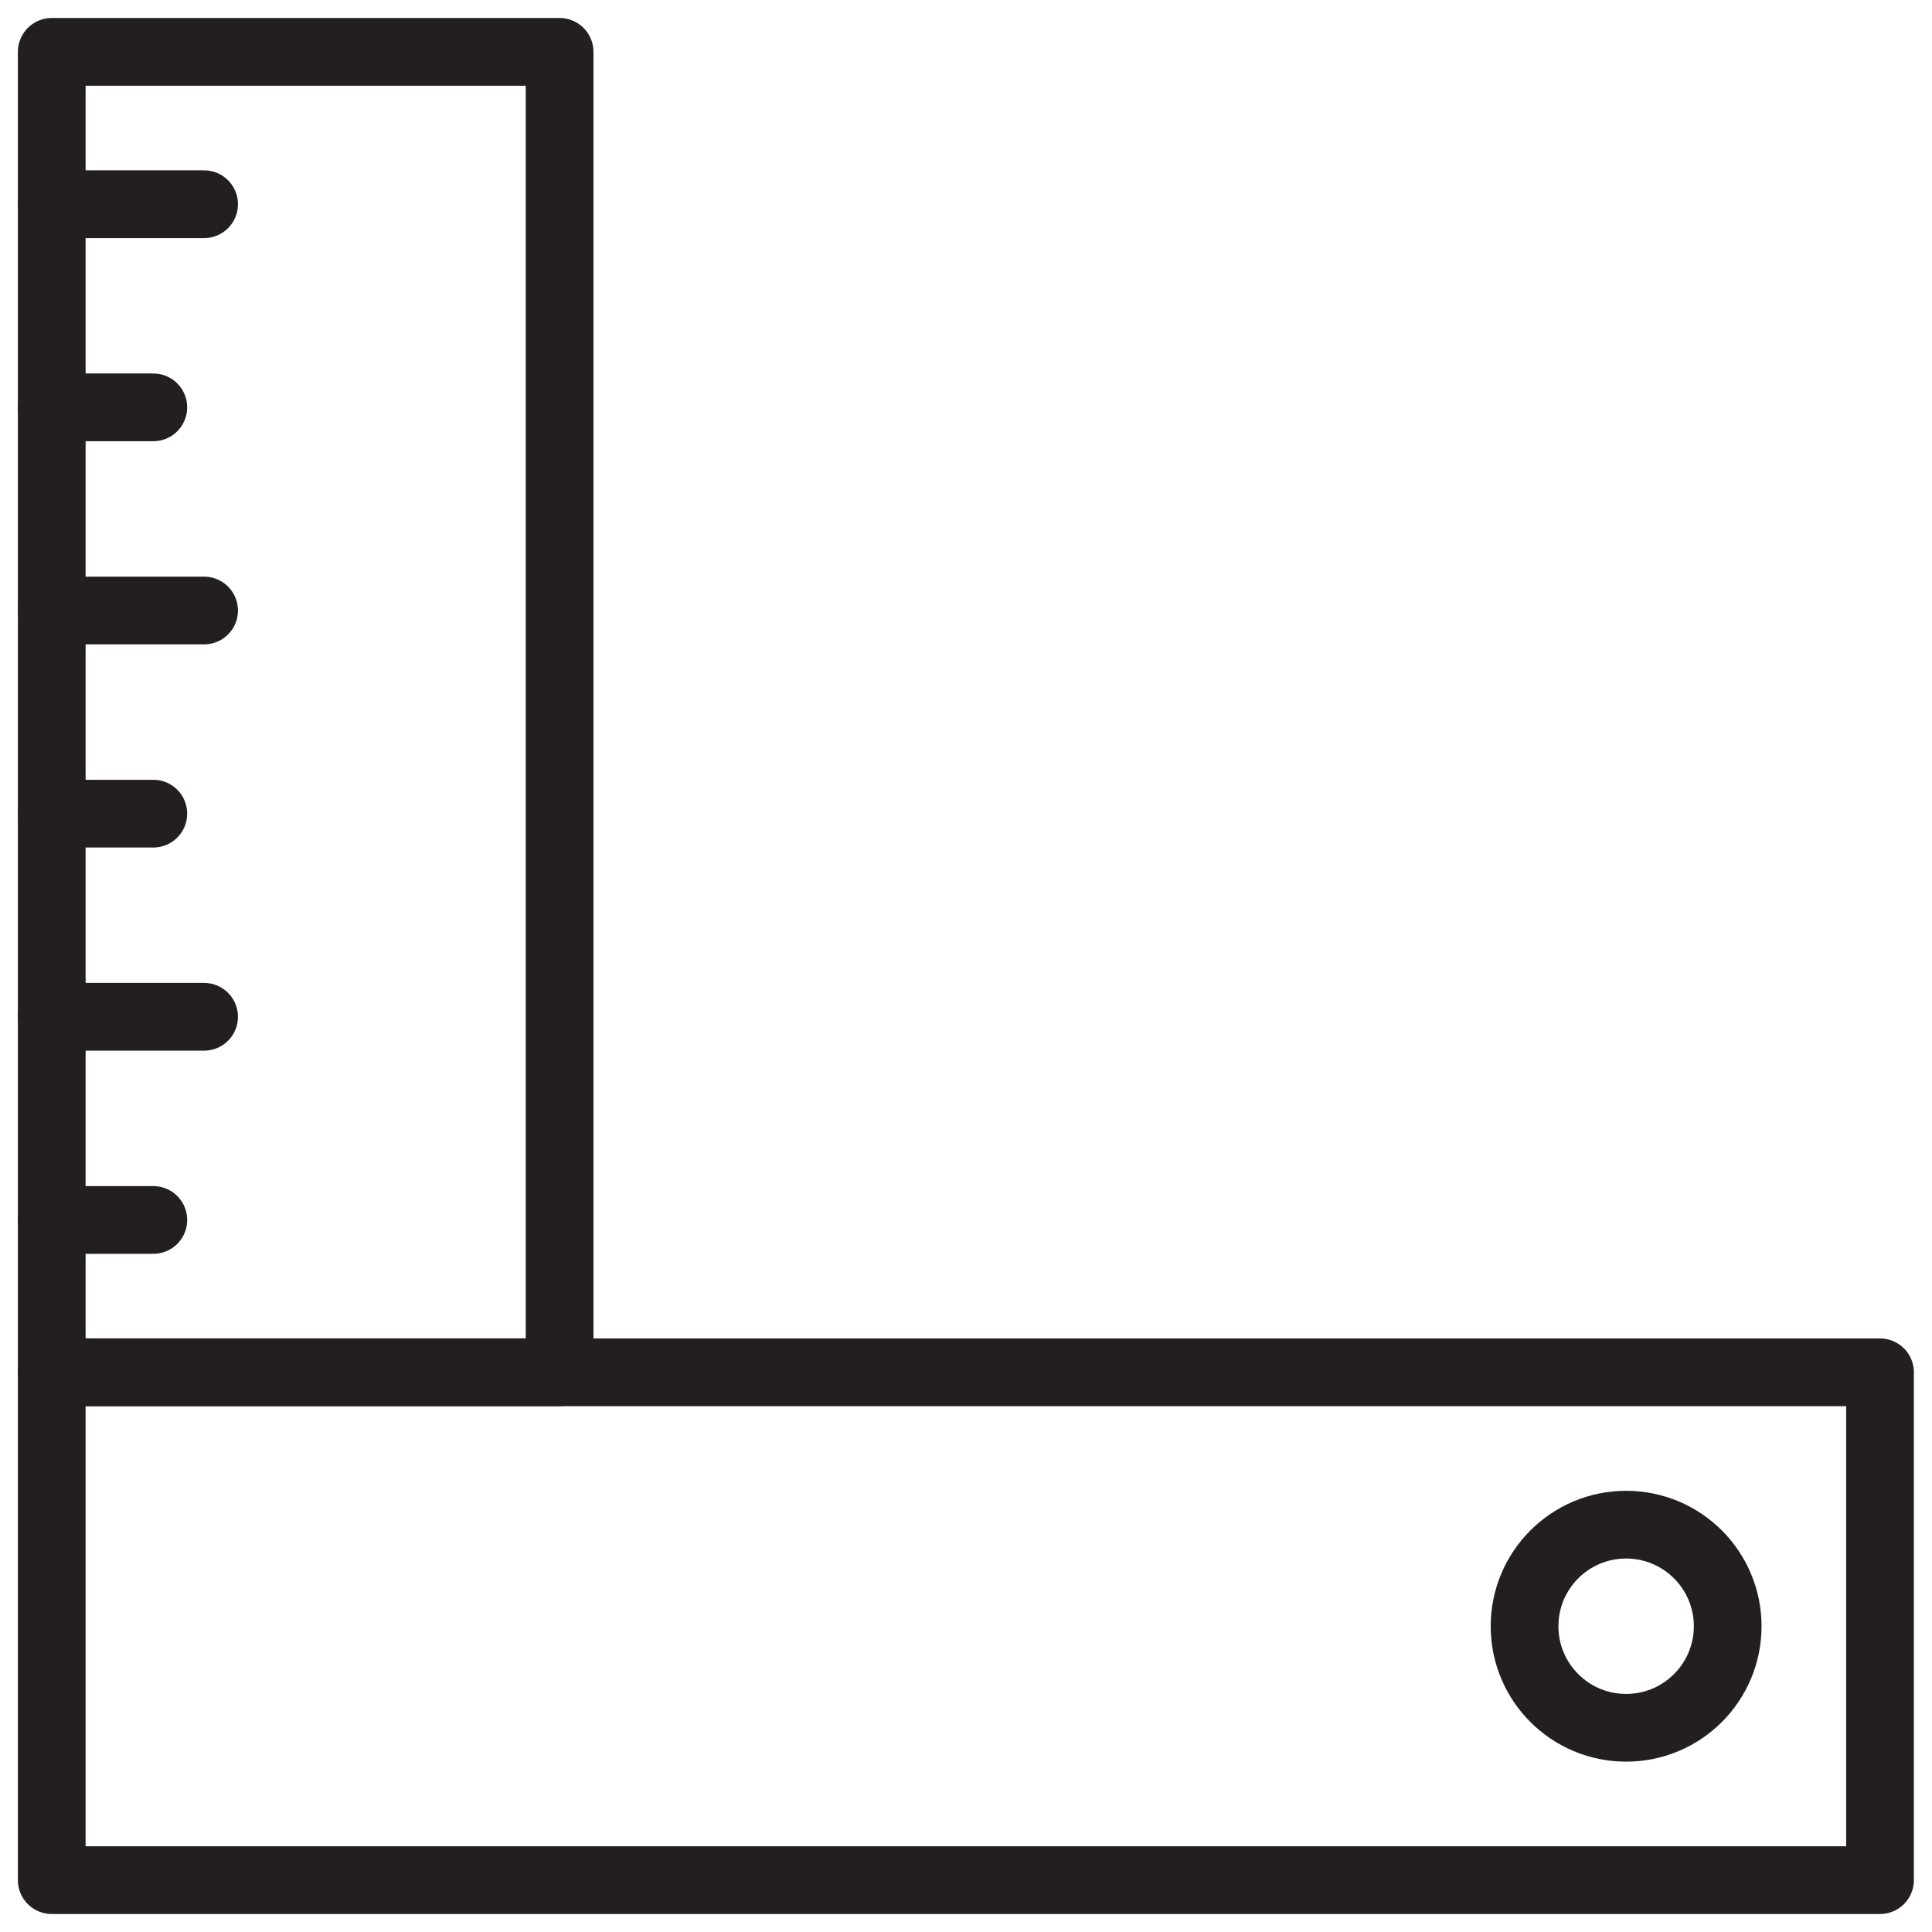 <svg width="56" height="56" viewBox="0 0 56 56" fill="none" xmlns="http://www.w3.org/2000/svg">
<g id="Group 127">
<rect id="Rectangle 32" x="1.5" y="1.503" width="14.72" height="38.273" stroke="#231F20" stroke-width="1.963" stroke-linejoin="round"/>
<rect id="Rectangle 33" x="54.493" y="39.777" width="14.72" height="52.993" transform="rotate(90 54.493 39.777)" stroke="#231F20" stroke-width="1.963" stroke-linejoin="round"/>
<ellipse id="Ellipse 5" cx="47.134" cy="47.137" rx="2.944" ry="2.944" stroke="#231F20" stroke-width="1.963"/>
<path id="Vector 10" d="M1.5 5.919H5.916" stroke="#231F20" stroke-width="1.963" stroke-linecap="round"/>
<path id="Vector 11" d="M1.5 11.807H4.444" stroke="#231F20" stroke-width="1.963" stroke-linecap="round"/>
<path id="Vector 12" d="M1.5 17.696H5.916" stroke="#231F20" stroke-width="1.963" stroke-linecap="round"/>
<path id="Vector 13" d="M1.5 23.584H4.444" stroke="#231F20" stroke-width="1.963" stroke-linecap="round"/>
<path id="Vector 14" d="M1.5 29.472H5.916" stroke="#231F20" stroke-width="1.963" stroke-linecap="round"/>
<path id="Vector 15" d="M1.5 35.361H4.444" stroke="#231F20" stroke-width="1.963" stroke-linecap="round"/>
</g>
</svg>
